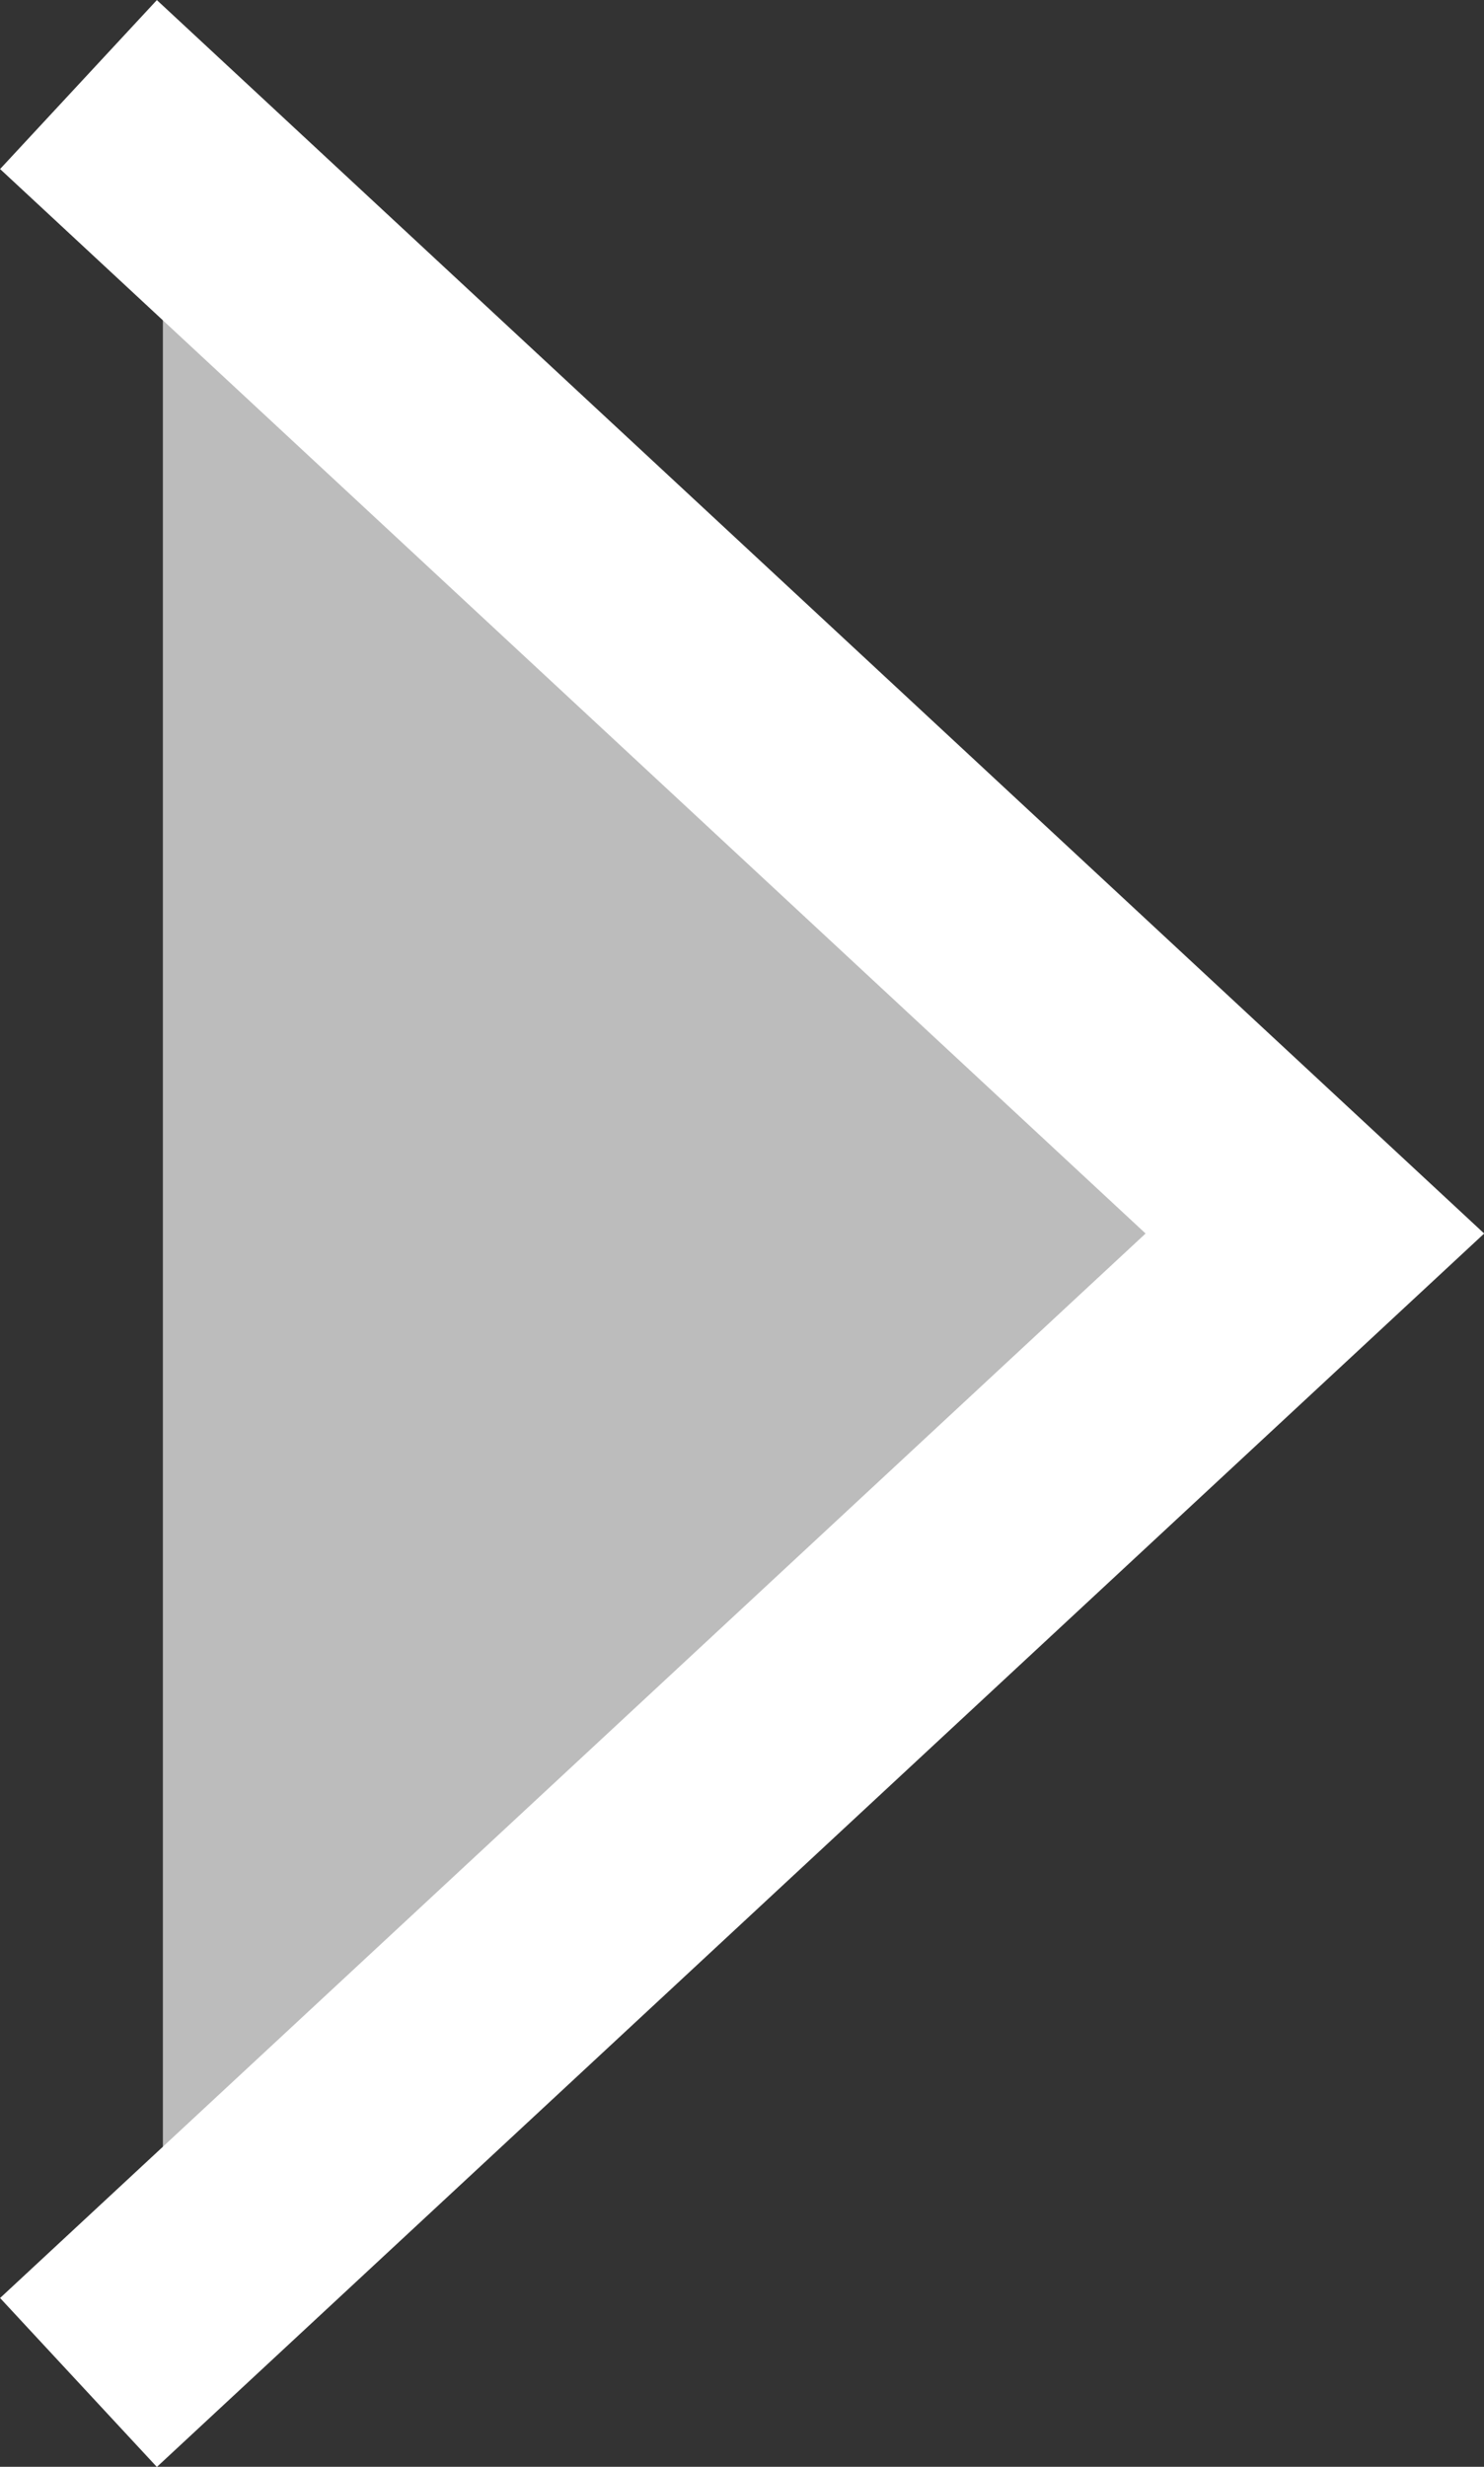 <svg xmlns="http://www.w3.org/2000/svg" width="6.441" height="10.699" viewBox="0 0 6.441 10.699">
  <rect x="0" y="0" width="6.441" height="10.699" fill="#333333" stroke="none"/>
  <path id="Path_2547" data-name="Path 2547" d="M5,10.286l5-4.643L5,1" transform="translate(-4.293 -0.293)" fill="#bcbcbc" stroke="#fff" stroke-linecap="square" stroke-width="1"/>
</svg>

